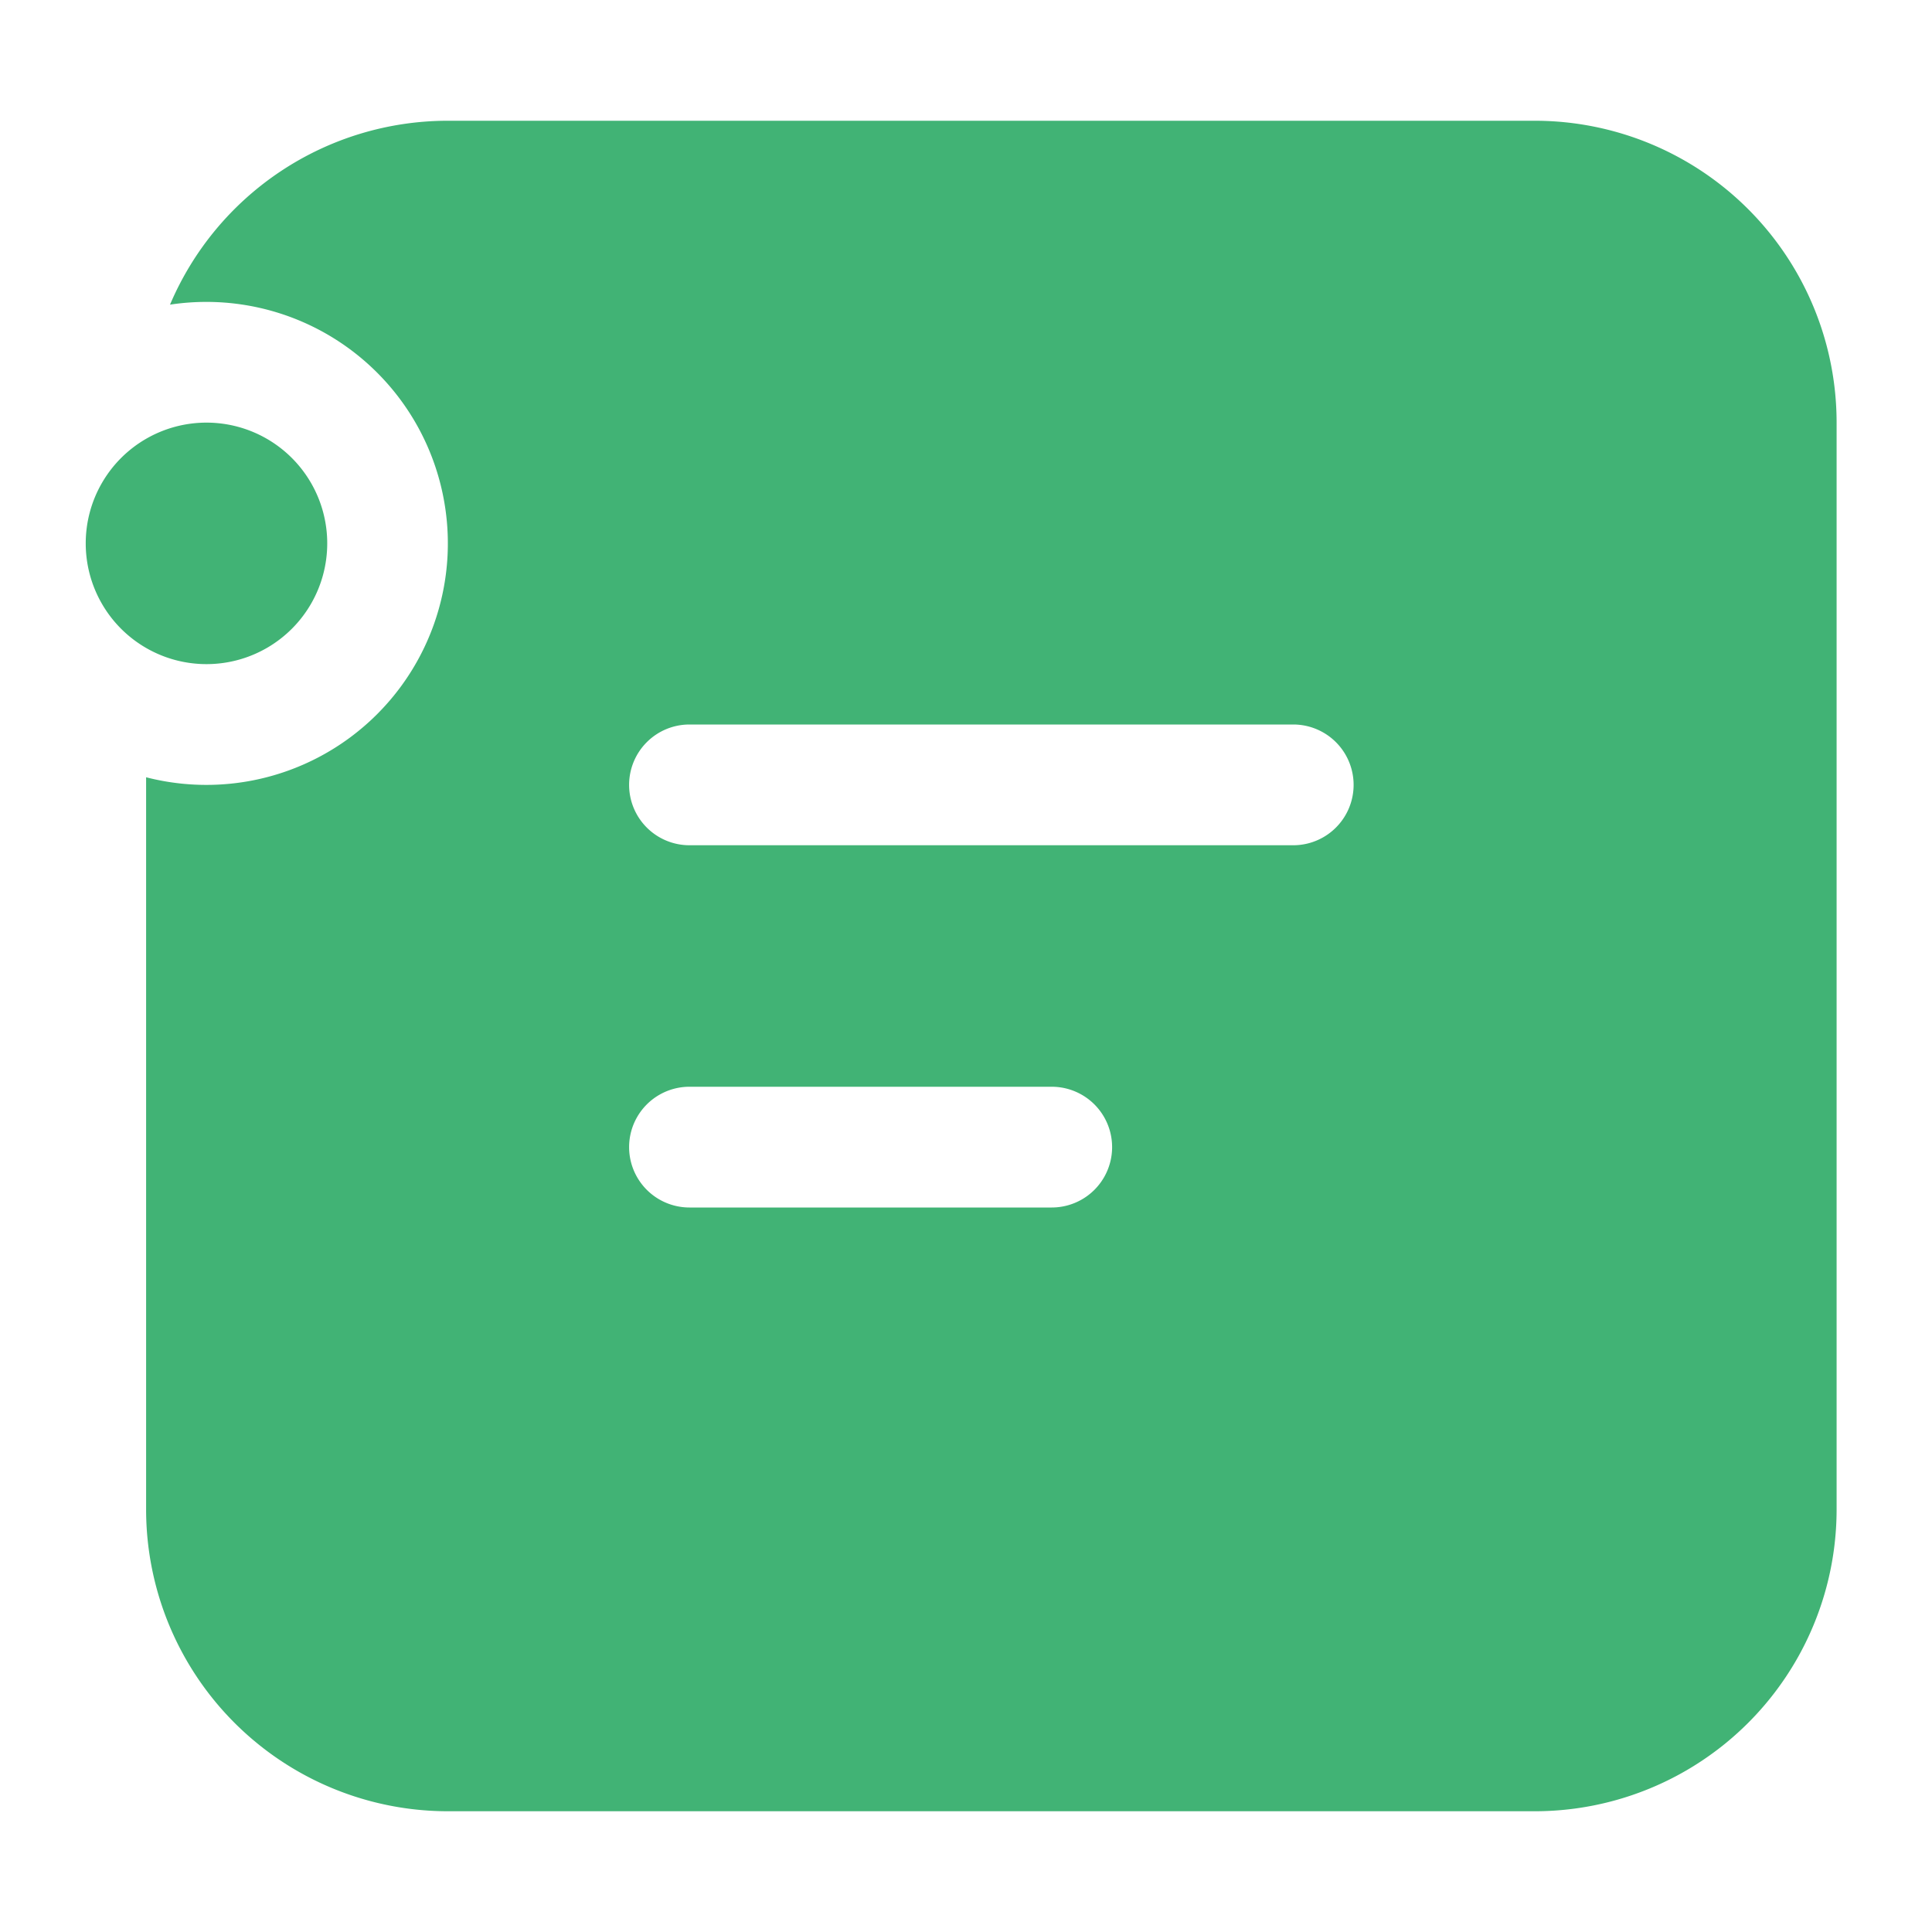 <svg xmlns="http://www.w3.org/2000/svg" width="24" height="24" viewBox="0 0 16 16" xml:space="preserve"><g><path style="stroke:none;stroke-width:1;stroke-dasharray:none;stroke-linecap:butt;stroke-dashoffset:0;stroke-linejoin:miter;stroke-miterlimit:4;fill:#41b375;fill-rule:nonzero;opacity:1" vector-effect="non-scaling-stroke" transform="translate(-1.79 -2)" d="M5.5 3a2.5 2.5 0 0 0-2.302 1.523A2 2 0 1 1 3 8.437V14.5A2.5 2.5 0 0 0 5.5 17h9a2.5 2.5 0 0 0 2.5-2.5v-9A2.5 2.5 0 0 0 14.5 3h-9ZM7 8.5a.5.5 0 0 1 .5-.5h5a.5.5 0 0 1 0 1h-5a.5.5 0 0 1-.5-.5Zm.5 2.5h3a.5.5 0 0 1 0 1h-3a.5.5 0 0 1 0-1Z"/><path style="stroke:none;stroke-width:1;stroke-dasharray:none;stroke-linecap:butt;stroke-dashoffset:0;stroke-linejoin:miter;stroke-miterlimit:4;fill:#41b375;fill-rule:nonzero;opacity:1" vector-effect="non-scaling-stroke" transform="translate(-1.79 -2)" d="M3.5 5.5a1 1 0 1 0 0 2 1 1 0 0 0 0-2Z"/></g></svg>